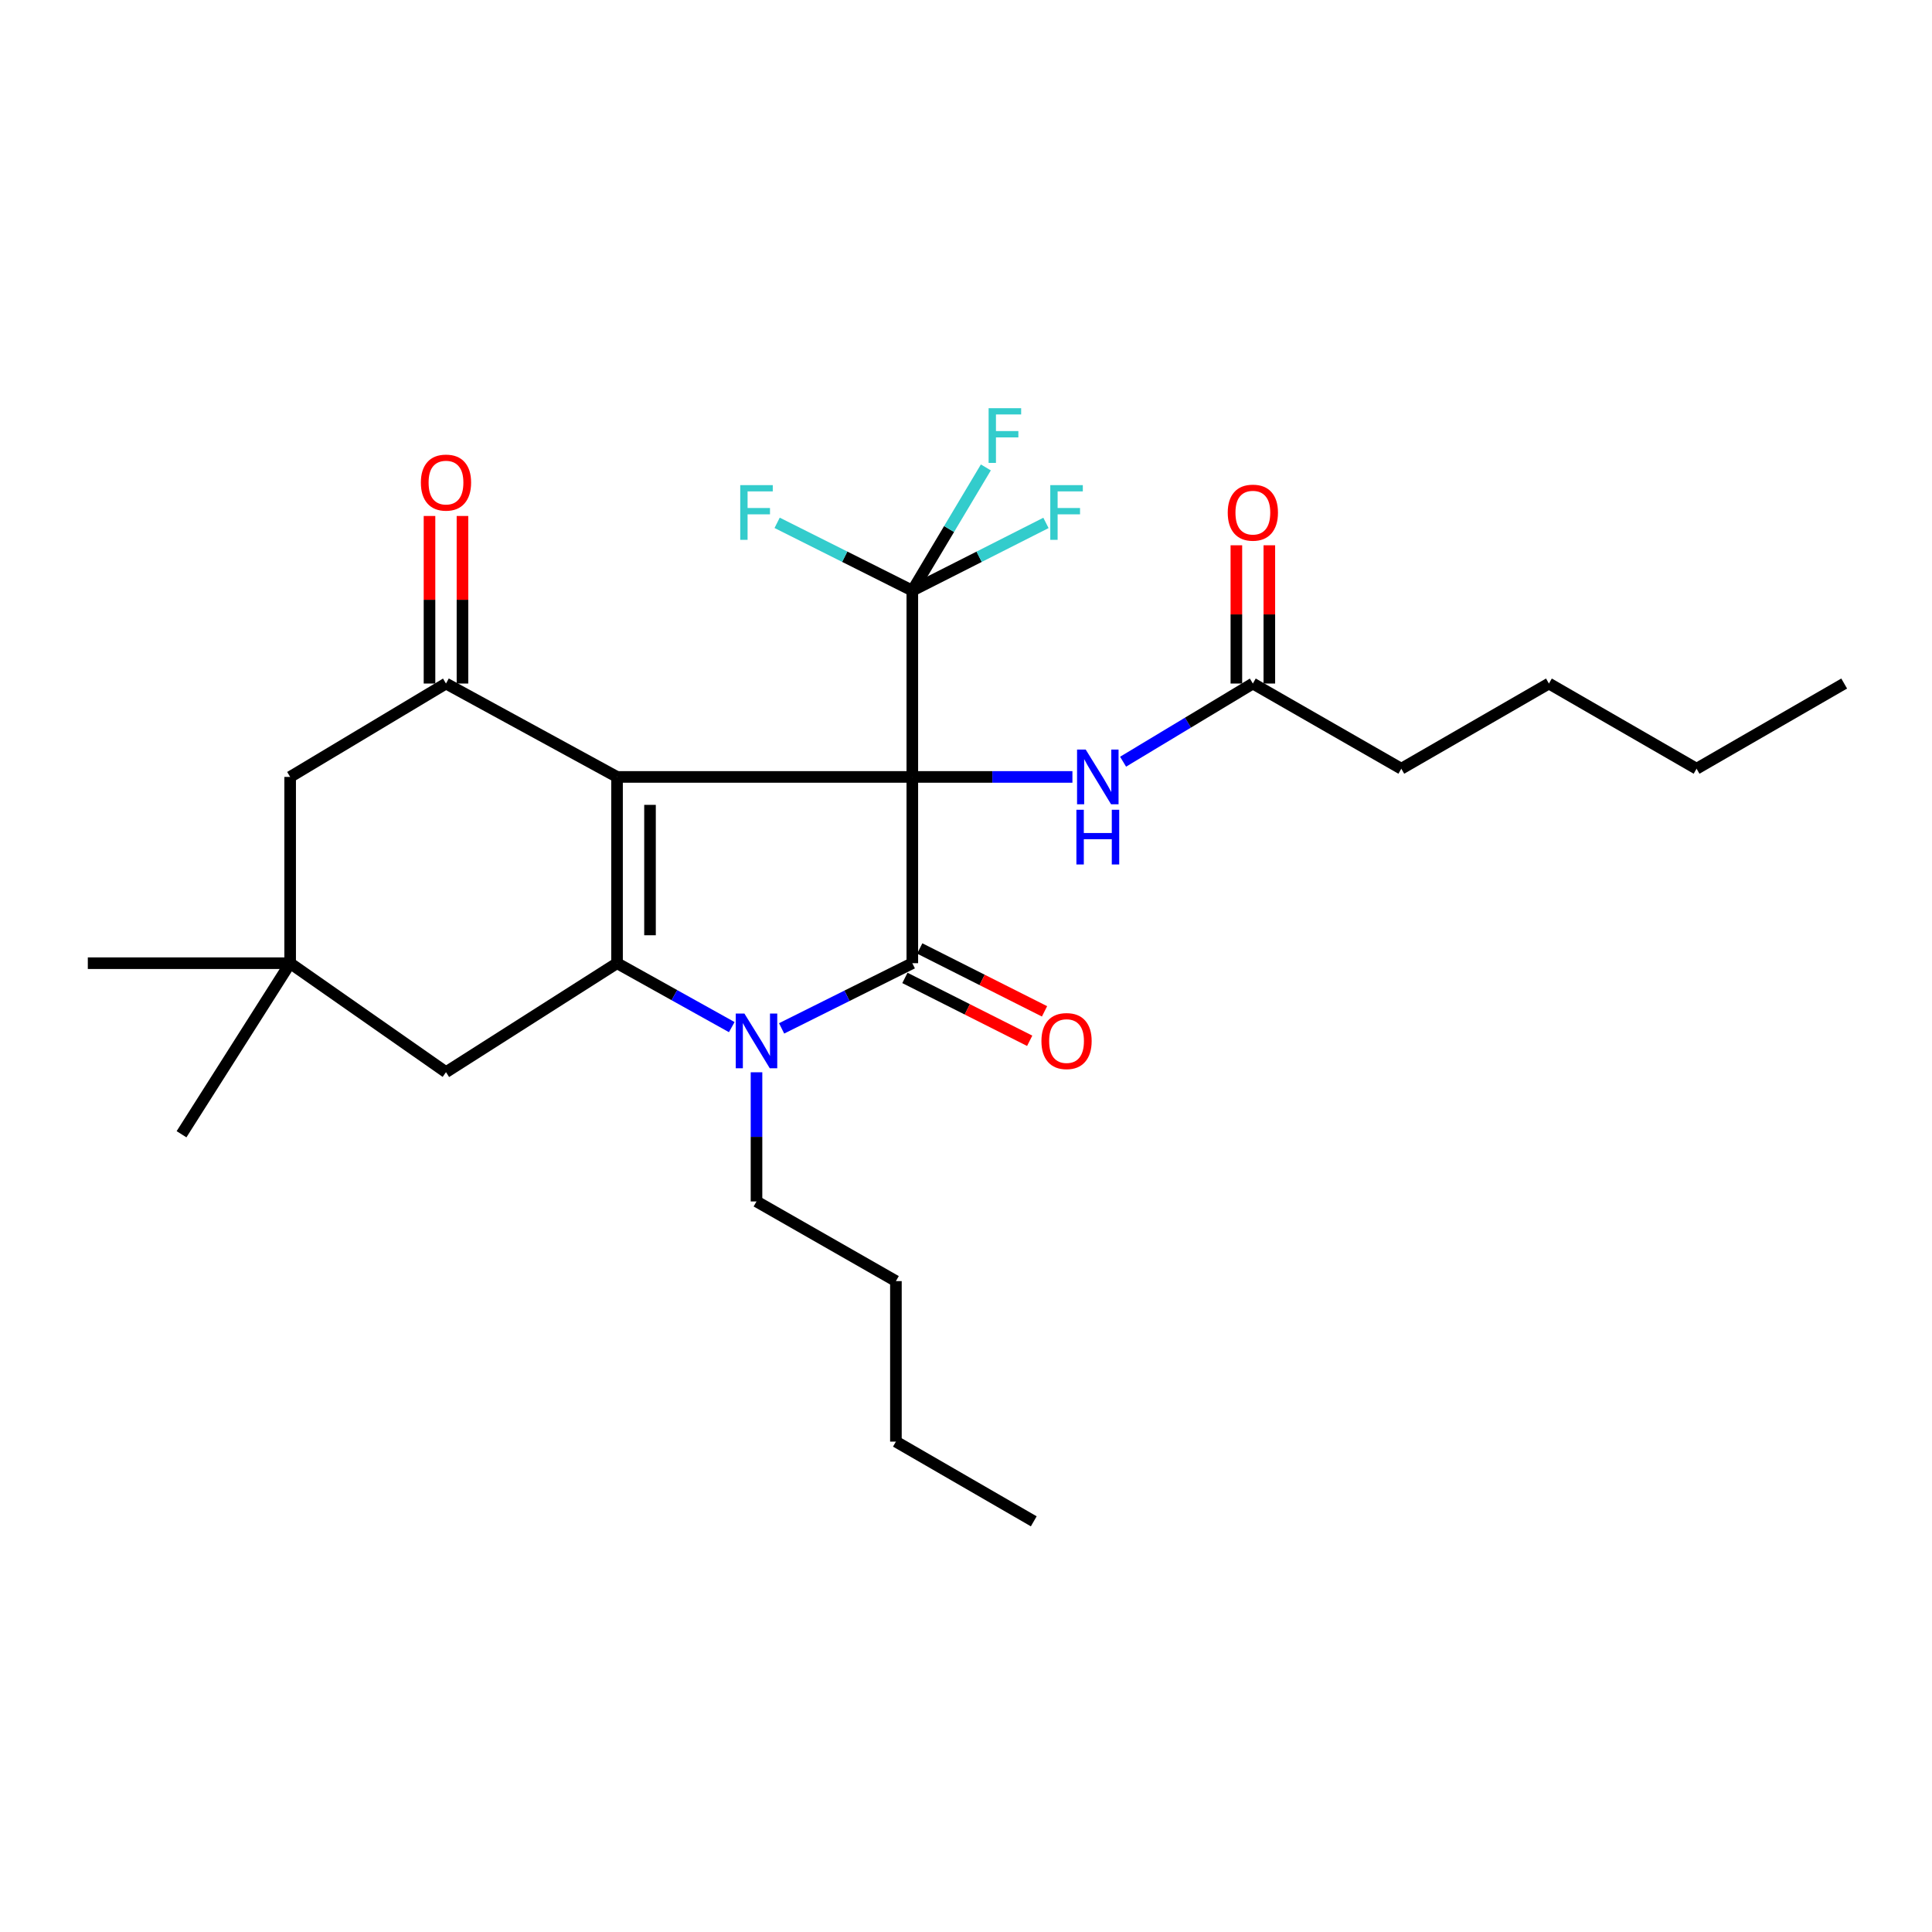 <?xml version='1.0' encoding='iso-8859-1'?>
<svg version='1.1' baseProfile='full'
              xmlns='http://www.w3.org/2000/svg'
                      xmlns:rdkit='http://www.rdkit.org/xml'
                      xmlns:xlink='http://www.w3.org/1999/xlink'
                  xml:space='preserve'
width='1000px' height='1000px' viewBox='0 0 1000 1000'>
<!-- END OF HEADER -->
<rect style='opacity:1.0;fill:#FFFFFF;stroke:none' width='1000' height='1000' x='0' y='0'> </rect>
<path class='bond-0' d='M 472.216,402.135 L 319.38,402.135' style='fill:none;fill-rule:evenodd;stroke:#000000;stroke-width:6px;stroke-linecap:butt;stroke-linejoin:miter;stroke-opacity:1' />
<path class='bond-1' d='M 472.216,402.135 L 472.216,498.55' style='fill:none;fill-rule:evenodd;stroke:#000000;stroke-width:6px;stroke-linecap:butt;stroke-linejoin:miter;stroke-opacity:1' />
<path class='bond-5' d='M 472.216,402.135 L 472.216,305.701' style='fill:none;fill-rule:evenodd;stroke:#000000;stroke-width:6px;stroke-linecap:butt;stroke-linejoin:miter;stroke-opacity:1' />
<path class='bond-6' d='M 472.216,402.135 L 513.649,402.135' style='fill:none;fill-rule:evenodd;stroke:#000000;stroke-width:6px;stroke-linecap:butt;stroke-linejoin:miter;stroke-opacity:1' />
<path class='bond-6' d='M 513.649,402.135 L 555.083,402.135' style='fill:none;fill-rule:evenodd;stroke:#0000FF;stroke-width:6px;stroke-linecap:butt;stroke-linejoin:miter;stroke-opacity:1' />
<path class='bond-2' d='M 319.38,402.135 L 319.38,498.55' style='fill:none;fill-rule:evenodd;stroke:#000000;stroke-width:6px;stroke-linecap:butt;stroke-linejoin:miter;stroke-opacity:1' />
<path class='bond-2' d='M 336.443,416.597 L 336.443,484.087' style='fill:none;fill-rule:evenodd;stroke:#000000;stroke-width:6px;stroke-linecap:butt;stroke-linejoin:miter;stroke-opacity:1' />
<path class='bond-4' d='M 319.38,402.135 L 230.843,353.799' style='fill:none;fill-rule:evenodd;stroke:#000000;stroke-width:6px;stroke-linecap:butt;stroke-linejoin:miter;stroke-opacity:1' />
<path class='bond-3' d='M 472.216,498.55 L 438.387,515.42' style='fill:none;fill-rule:evenodd;stroke:#000000;stroke-width:6px;stroke-linecap:butt;stroke-linejoin:miter;stroke-opacity:1' />
<path class='bond-3' d='M 438.387,515.42 L 404.559,532.291' style='fill:none;fill-rule:evenodd;stroke:#0000FF;stroke-width:6px;stroke-linecap:butt;stroke-linejoin:miter;stroke-opacity:1' />
<path class='bond-10' d='M 468.377,506.168 L 500.673,522.441' style='fill:none;fill-rule:evenodd;stroke:#000000;stroke-width:6px;stroke-linecap:butt;stroke-linejoin:miter;stroke-opacity:1' />
<path class='bond-10' d='M 500.673,522.441 L 532.968,538.713' style='fill:none;fill-rule:evenodd;stroke:#FF0000;stroke-width:6px;stroke-linecap:butt;stroke-linejoin:miter;stroke-opacity:1' />
<path class='bond-10' d='M 476.055,490.931 L 508.35,507.203' style='fill:none;fill-rule:evenodd;stroke:#000000;stroke-width:6px;stroke-linecap:butt;stroke-linejoin:miter;stroke-opacity:1' />
<path class='bond-10' d='M 508.35,507.203 L 540.646,523.475' style='fill:none;fill-rule:evenodd;stroke:#FF0000;stroke-width:6px;stroke-linecap:butt;stroke-linejoin:miter;stroke-opacity:1' />
<path class='bond-7' d='M 319.38,498.55 L 230.843,554.942' style='fill:none;fill-rule:evenodd;stroke:#000000;stroke-width:6px;stroke-linecap:butt;stroke-linejoin:miter;stroke-opacity:1' />
<path class='bond-27' d='M 319.38,498.55 L 349.07,515.092' style='fill:none;fill-rule:evenodd;stroke:#000000;stroke-width:6px;stroke-linecap:butt;stroke-linejoin:miter;stroke-opacity:1' />
<path class='bond-27' d='M 349.07,515.092 L 378.76,531.635' style='fill:none;fill-rule:evenodd;stroke:#0000FF;stroke-width:6px;stroke-linecap:butt;stroke-linejoin:miter;stroke-opacity:1' />
<path class='bond-17' d='M 391.565,555.008 L 391.565,588.437' style='fill:none;fill-rule:evenodd;stroke:#0000FF;stroke-width:6px;stroke-linecap:butt;stroke-linejoin:miter;stroke-opacity:1' />
<path class='bond-17' d='M 391.565,588.437 L 391.565,621.867' style='fill:none;fill-rule:evenodd;stroke:#000000;stroke-width:6px;stroke-linecap:butt;stroke-linejoin:miter;stroke-opacity:1' />
<path class='bond-9' d='M 230.843,353.799 L 150.183,402.135' style='fill:none;fill-rule:evenodd;stroke:#000000;stroke-width:6px;stroke-linecap:butt;stroke-linejoin:miter;stroke-opacity:1' />
<path class='bond-12' d='M 239.374,353.799 L 239.374,310.434' style='fill:none;fill-rule:evenodd;stroke:#000000;stroke-width:6px;stroke-linecap:butt;stroke-linejoin:miter;stroke-opacity:1' />
<path class='bond-12' d='M 239.374,310.434 L 239.374,267.069' style='fill:none;fill-rule:evenodd;stroke:#FF0000;stroke-width:6px;stroke-linecap:butt;stroke-linejoin:miter;stroke-opacity:1' />
<path class='bond-12' d='M 222.311,353.799 L 222.311,310.434' style='fill:none;fill-rule:evenodd;stroke:#000000;stroke-width:6px;stroke-linecap:butt;stroke-linejoin:miter;stroke-opacity:1' />
<path class='bond-12' d='M 222.311,310.434 L 222.311,267.069' style='fill:none;fill-rule:evenodd;stroke:#FF0000;stroke-width:6px;stroke-linecap:butt;stroke-linejoin:miter;stroke-opacity:1' />
<path class='bond-14' d='M 472.216,305.701 L 506.8,288.181' style='fill:none;fill-rule:evenodd;stroke:#000000;stroke-width:6px;stroke-linecap:butt;stroke-linejoin:miter;stroke-opacity:1' />
<path class='bond-14' d='M 506.8,288.181 L 541.385,270.661' style='fill:none;fill-rule:evenodd;stroke:#33CCCC;stroke-width:6px;stroke-linecap:butt;stroke-linejoin:miter;stroke-opacity:1' />
<path class='bond-15' d='M 472.216,305.701 L 437.228,288.158' style='fill:none;fill-rule:evenodd;stroke:#000000;stroke-width:6px;stroke-linecap:butt;stroke-linejoin:miter;stroke-opacity:1' />
<path class='bond-15' d='M 437.228,288.158 L 402.241,270.615' style='fill:none;fill-rule:evenodd;stroke:#33CCCC;stroke-width:6px;stroke-linecap:butt;stroke-linejoin:miter;stroke-opacity:1' />
<path class='bond-16' d='M 472.216,305.701 L 491.247,273.819' style='fill:none;fill-rule:evenodd;stroke:#000000;stroke-width:6px;stroke-linecap:butt;stroke-linejoin:miter;stroke-opacity:1' />
<path class='bond-16' d='M 491.247,273.819 L 510.278,241.936' style='fill:none;fill-rule:evenodd;stroke:#33CCCC;stroke-width:6px;stroke-linecap:butt;stroke-linejoin:miter;stroke-opacity:1' />
<path class='bond-11' d='M 581.305,394.256 L 614.89,374.028' style='fill:none;fill-rule:evenodd;stroke:#0000FF;stroke-width:6px;stroke-linecap:butt;stroke-linejoin:miter;stroke-opacity:1' />
<path class='bond-11' d='M 614.89,374.028 L 648.475,353.799' style='fill:none;fill-rule:evenodd;stroke:#000000;stroke-width:6px;stroke-linecap:butt;stroke-linejoin:miter;stroke-opacity:1' />
<path class='bond-28' d='M 230.843,554.942 L 150.183,498.55' style='fill:none;fill-rule:evenodd;stroke:#000000;stroke-width:6px;stroke-linecap:butt;stroke-linejoin:miter;stroke-opacity:1' />
<path class='bond-8' d='M 150.183,498.55 L 150.183,402.135' style='fill:none;fill-rule:evenodd;stroke:#000000;stroke-width:6px;stroke-linecap:butt;stroke-linejoin:miter;stroke-opacity:1' />
<path class='bond-18' d='M 150.183,498.55 L 45.455,498.55' style='fill:none;fill-rule:evenodd;stroke:#000000;stroke-width:6px;stroke-linecap:butt;stroke-linejoin:miter;stroke-opacity:1' />
<path class='bond-19' d='M 150.183,498.55 L 93.96,587.087' style='fill:none;fill-rule:evenodd;stroke:#000000;stroke-width:6px;stroke-linecap:butt;stroke-linejoin:miter;stroke-opacity:1' />
<path class='bond-13' d='M 657.007,353.799 L 657.007,318.018' style='fill:none;fill-rule:evenodd;stroke:#000000;stroke-width:6px;stroke-linecap:butt;stroke-linejoin:miter;stroke-opacity:1' />
<path class='bond-13' d='M 657.007,318.018 L 657.007,282.236' style='fill:none;fill-rule:evenodd;stroke:#FF0000;stroke-width:6px;stroke-linecap:butt;stroke-linejoin:miter;stroke-opacity:1' />
<path class='bond-13' d='M 639.944,353.799 L 639.944,318.018' style='fill:none;fill-rule:evenodd;stroke:#000000;stroke-width:6px;stroke-linecap:butt;stroke-linejoin:miter;stroke-opacity:1' />
<path class='bond-13' d='M 639.944,318.018 L 639.944,282.236' style='fill:none;fill-rule:evenodd;stroke:#FF0000;stroke-width:6px;stroke-linecap:butt;stroke-linejoin:miter;stroke-opacity:1' />
<path class='bond-20' d='M 648.475,353.799 L 725.315,397.888' style='fill:none;fill-rule:evenodd;stroke:#000000;stroke-width:6px;stroke-linecap:butt;stroke-linejoin:miter;stroke-opacity:1' />
<path class='bond-21' d='M 391.565,621.867 L 463.722,663.102' style='fill:none;fill-rule:evenodd;stroke:#000000;stroke-width:6px;stroke-linecap:butt;stroke-linejoin:miter;stroke-opacity:1' />
<path class='bond-22' d='M 725.315,397.888 L 801.719,353.799' style='fill:none;fill-rule:evenodd;stroke:#000000;stroke-width:6px;stroke-linecap:butt;stroke-linejoin:miter;stroke-opacity:1' />
<path class='bond-24' d='M 463.722,663.102 L 463.722,746.179' style='fill:none;fill-rule:evenodd;stroke:#000000;stroke-width:6px;stroke-linecap:butt;stroke-linejoin:miter;stroke-opacity:1' />
<path class='bond-23' d='M 801.719,353.799 L 878.142,397.888' style='fill:none;fill-rule:evenodd;stroke:#000000;stroke-width:6px;stroke-linecap:butt;stroke-linejoin:miter;stroke-opacity:1' />
<path class='bond-26' d='M 878.142,397.888 L 954.545,353.799' style='fill:none;fill-rule:evenodd;stroke:#000000;stroke-width:6px;stroke-linecap:butt;stroke-linejoin:miter;stroke-opacity:1' />
<path class='bond-25' d='M 463.722,746.179 L 535.074,787.433' style='fill:none;fill-rule:evenodd;stroke:#000000;stroke-width:6px;stroke-linecap:butt;stroke-linejoin:miter;stroke-opacity:1' />
<path  class='atom-4' d='M 385.305 524.611
L 394.585 539.611
Q 395.505 541.091, 396.985 543.771
Q 398.465 546.451, 398.545 546.611
L 398.545 524.611
L 402.305 524.611
L 402.305 552.931
L 398.425 552.931
L 388.465 536.531
Q 387.305 534.611, 386.065 532.411
Q 384.865 530.211, 384.505 529.531
L 384.505 552.931
L 380.825 552.931
L 380.825 524.611
L 385.305 524.611
' fill='#0000FF'/>
<path  class='atom-7' d='M 561.963 387.975
L 571.243 402.975
Q 572.163 404.455, 573.643 407.135
Q 575.123 409.815, 575.203 409.975
L 575.203 387.975
L 578.963 387.975
L 578.963 416.295
L 575.083 416.295
L 565.123 399.895
Q 563.963 397.975, 562.723 395.775
Q 561.523 393.575, 561.163 392.895
L 561.163 416.295
L 557.483 416.295
L 557.483 387.975
L 561.963 387.975
' fill='#0000FF'/>
<path  class='atom-7' d='M 557.143 419.127
L 560.983 419.127
L 560.983 431.167
L 575.463 431.167
L 575.463 419.127
L 579.303 419.127
L 579.303 447.447
L 575.463 447.447
L 575.463 434.367
L 560.983 434.367
L 560.983 447.447
L 557.143 447.447
L 557.143 419.127
' fill='#0000FF'/>
<path  class='atom-11' d='M 539.042 538.851
Q 539.042 532.051, 542.402 528.251
Q 545.762 524.451, 552.042 524.451
Q 558.322 524.451, 561.682 528.251
Q 565.042 532.051, 565.042 538.851
Q 565.042 545.731, 561.642 549.651
Q 558.242 553.531, 552.042 553.531
Q 545.802 553.531, 542.402 549.651
Q 539.042 545.771, 539.042 538.851
M 552.042 550.331
Q 556.362 550.331, 558.682 547.451
Q 561.042 544.531, 561.042 538.851
Q 561.042 533.291, 558.682 530.491
Q 556.362 527.651, 552.042 527.651
Q 547.722 527.651, 545.362 530.451
Q 543.042 533.251, 543.042 538.851
Q 543.042 544.571, 545.362 547.451
Q 547.722 550.331, 552.042 550.331
' fill='#FF0000'/>
<path  class='atom-13' d='M 217.843 249.786
Q 217.843 242.986, 221.203 239.186
Q 224.563 235.386, 230.843 235.386
Q 237.123 235.386, 240.483 239.186
Q 243.843 242.986, 243.843 249.786
Q 243.843 256.666, 240.443 260.586
Q 237.043 264.466, 230.843 264.466
Q 224.603 264.466, 221.203 260.586
Q 217.843 256.706, 217.843 249.786
M 230.843 261.266
Q 235.163 261.266, 237.483 258.386
Q 239.843 255.466, 239.843 249.786
Q 239.843 244.226, 237.483 241.426
Q 235.163 238.586, 230.843 238.586
Q 226.523 238.586, 224.163 241.386
Q 221.843 244.186, 221.843 249.786
Q 221.843 255.506, 224.163 258.386
Q 226.523 261.266, 230.843 261.266
' fill='#FF0000'/>
<path  class='atom-14' d='M 635.475 265.342
Q 635.475 258.542, 638.835 254.742
Q 642.195 250.942, 648.475 250.942
Q 654.755 250.942, 658.115 254.742
Q 661.475 258.542, 661.475 265.342
Q 661.475 272.222, 658.075 276.142
Q 654.675 280.022, 648.475 280.022
Q 642.235 280.022, 638.835 276.142
Q 635.475 272.262, 635.475 265.342
M 648.475 276.822
Q 652.795 276.822, 655.115 273.942
Q 657.475 271.022, 657.475 265.342
Q 657.475 259.782, 655.115 256.982
Q 652.795 254.142, 648.475 254.142
Q 644.155 254.142, 641.795 256.942
Q 639.475 259.742, 639.475 265.342
Q 639.475 271.062, 641.795 273.942
Q 644.155 276.822, 648.475 276.822
' fill='#FF0000'/>
<path  class='atom-15' d='M 543.622 251.102
L 560.462 251.102
L 560.462 254.342
L 547.422 254.342
L 547.422 262.942
L 559.022 262.942
L 559.022 266.222
L 547.422 266.222
L 547.422 279.422
L 543.622 279.422
L 543.622 251.102
' fill='#33CCCC'/>
<path  class='atom-16' d='M 383.145 251.102
L 399.985 251.102
L 399.985 254.342
L 386.945 254.342
L 386.945 262.942
L 398.545 262.942
L 398.545 266.222
L 386.945 266.222
L 386.945 279.422
L 383.145 279.422
L 383.145 251.102
' fill='#33CCCC'/>
<path  class='atom-17' d='M 511.705 211.279
L 528.545 211.279
L 528.545 214.519
L 515.505 214.519
L 515.505 223.119
L 527.105 223.119
L 527.105 226.399
L 515.505 226.399
L 515.505 239.599
L 511.705 239.599
L 511.705 211.279
' fill='#33CCCC'/>
</svg>
